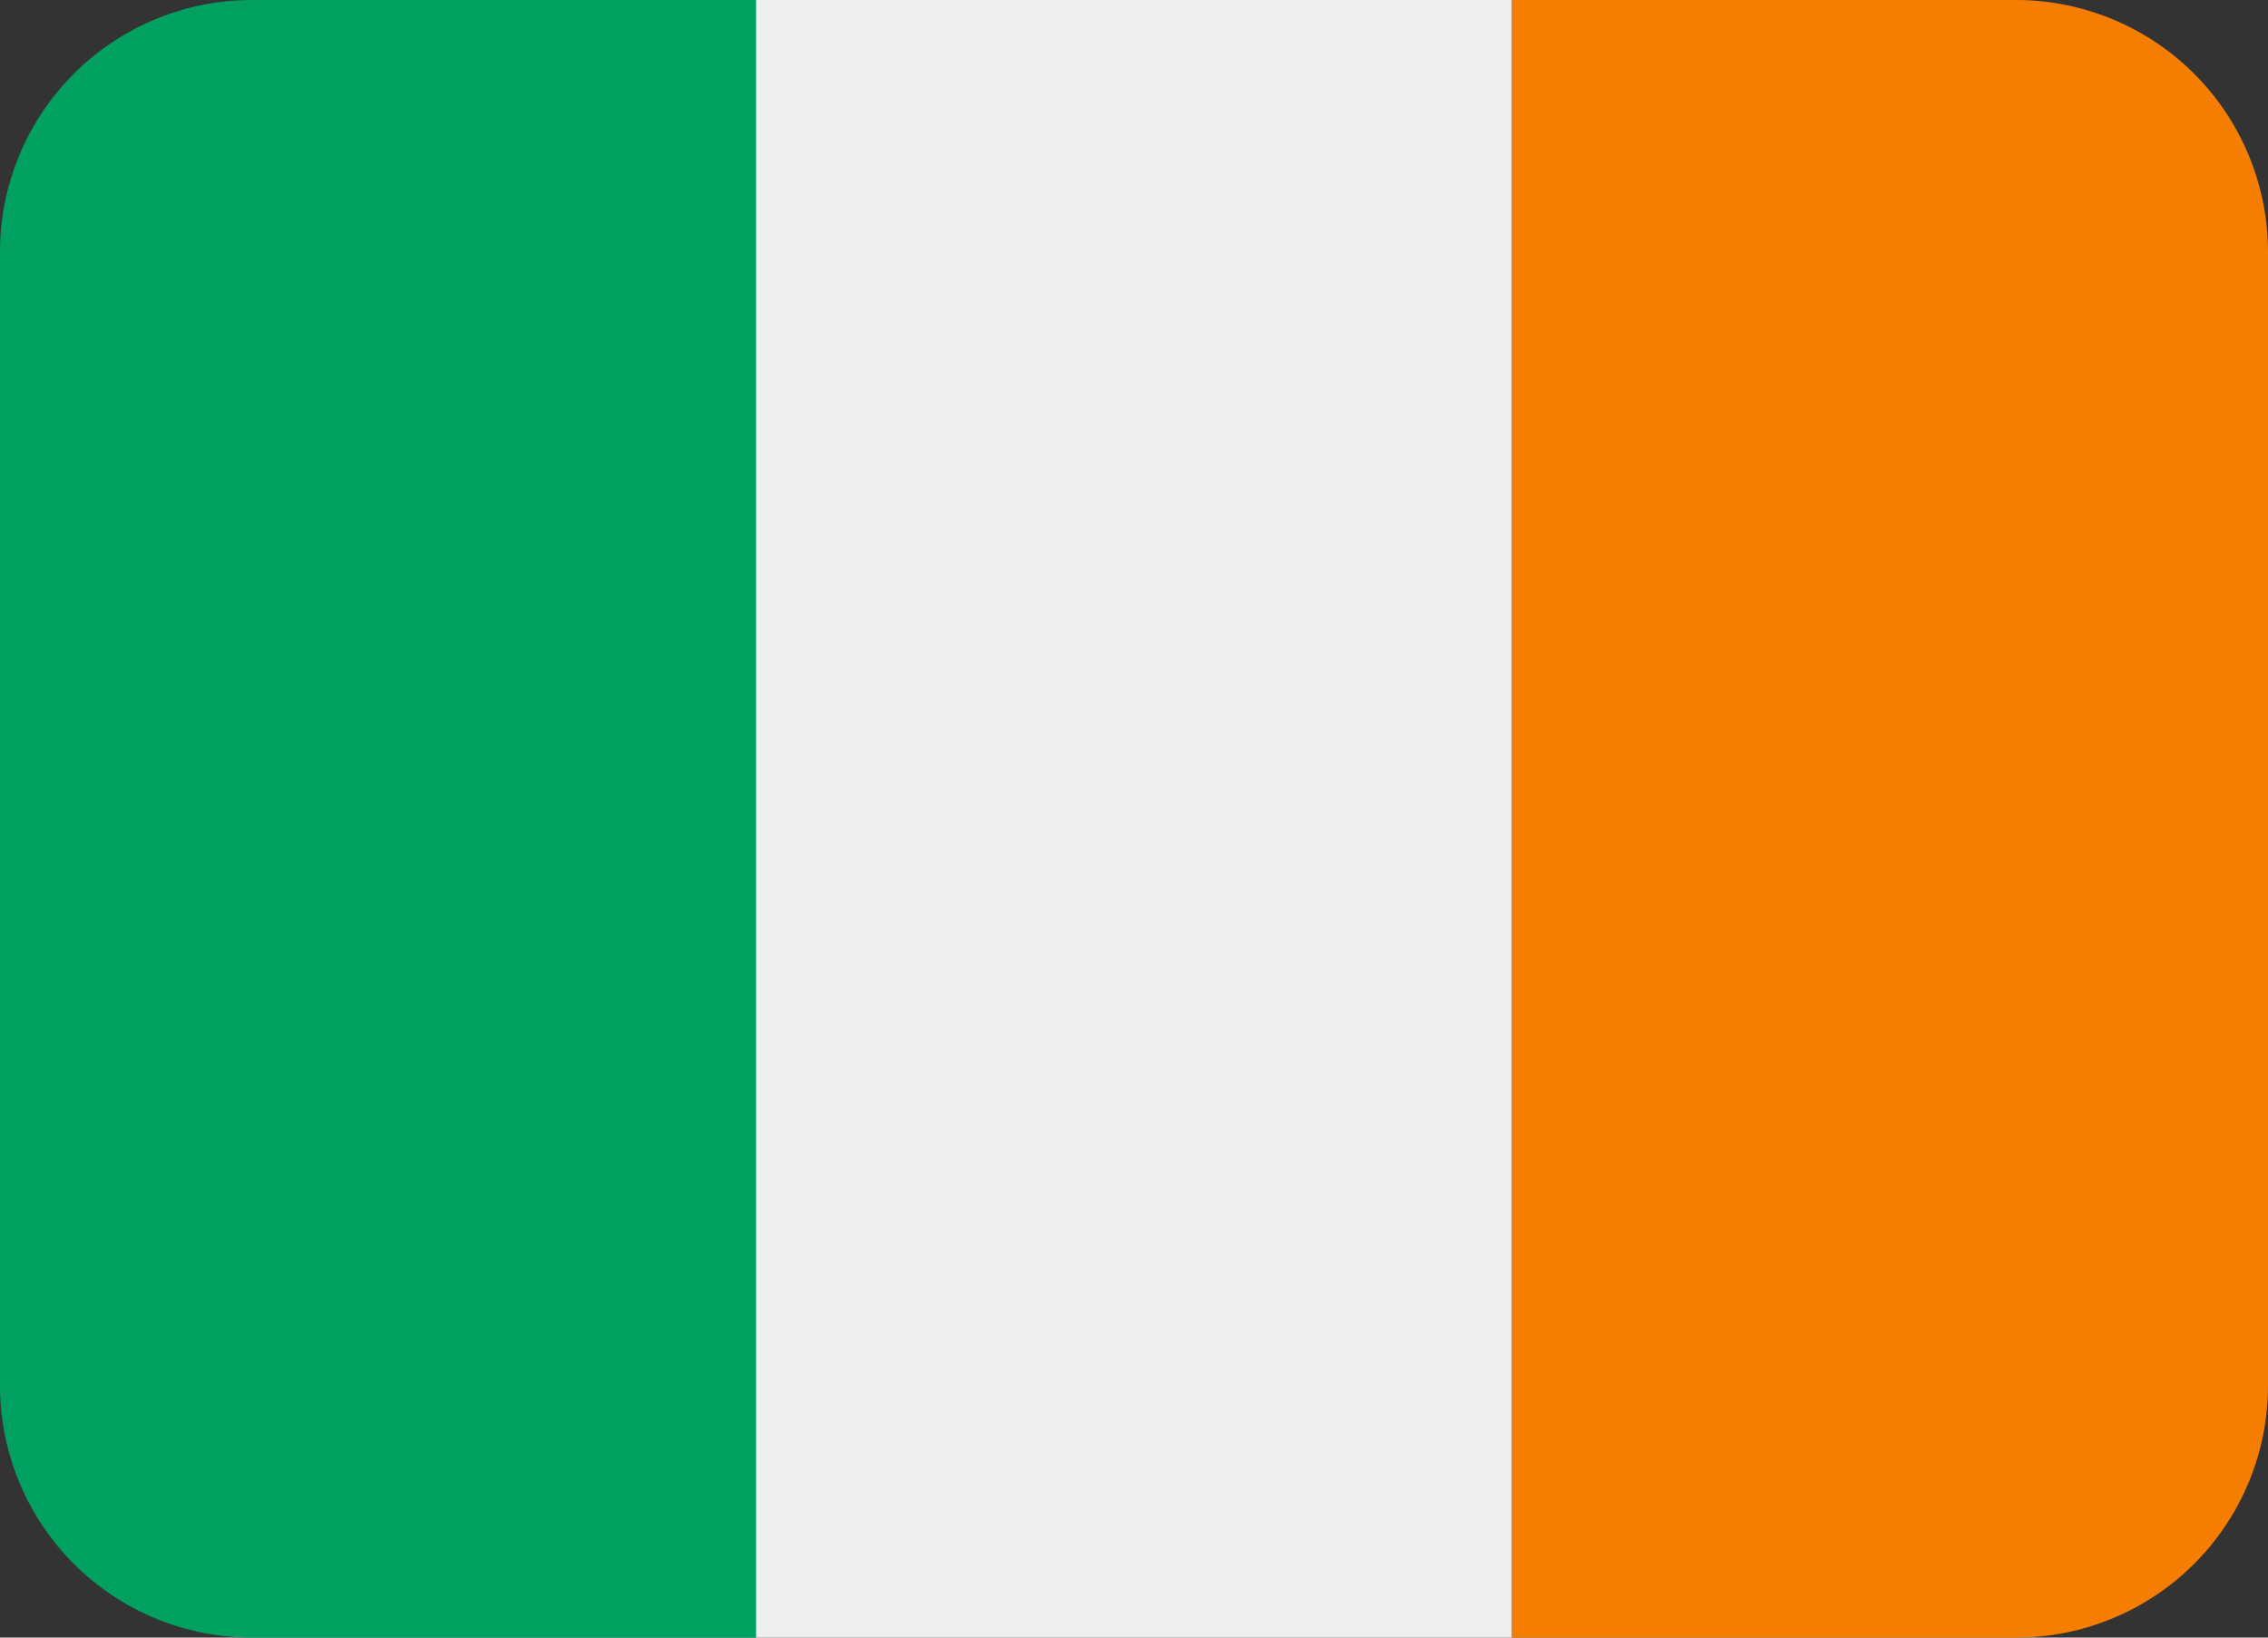 <svg id="eeb34e64-fd3b-4b08-9553-047c2169c640" data-name="Capa 1" xmlns="http://www.w3.org/2000/svg" viewBox="0 0 512 369.78"><rect x="0" y="0" width="512" height="369.78" fill="#333333" stroke="none"/><title>IE</title><path d="M56.89,71.11A56.89,56.89,0,0,0,0,128V384a56.89,56.89,0,0,0,56.89,56.89H170.67V71.11Z" transform="translate(0 -71.11)" fill="#00a160"/><path d="M170.67,440.89H341.33V71.11H170.67Z" transform="translate(0 -71.11)" fill="#eee"/><path d="M455.11,71.11H341.33V440.89H455.11A56.89,56.89,0,0,0,512,384V128a56.89,56.89,0,0,0-56.89-56.89" transform="translate(0 -71.11)" fill="#f57d00"/></svg>